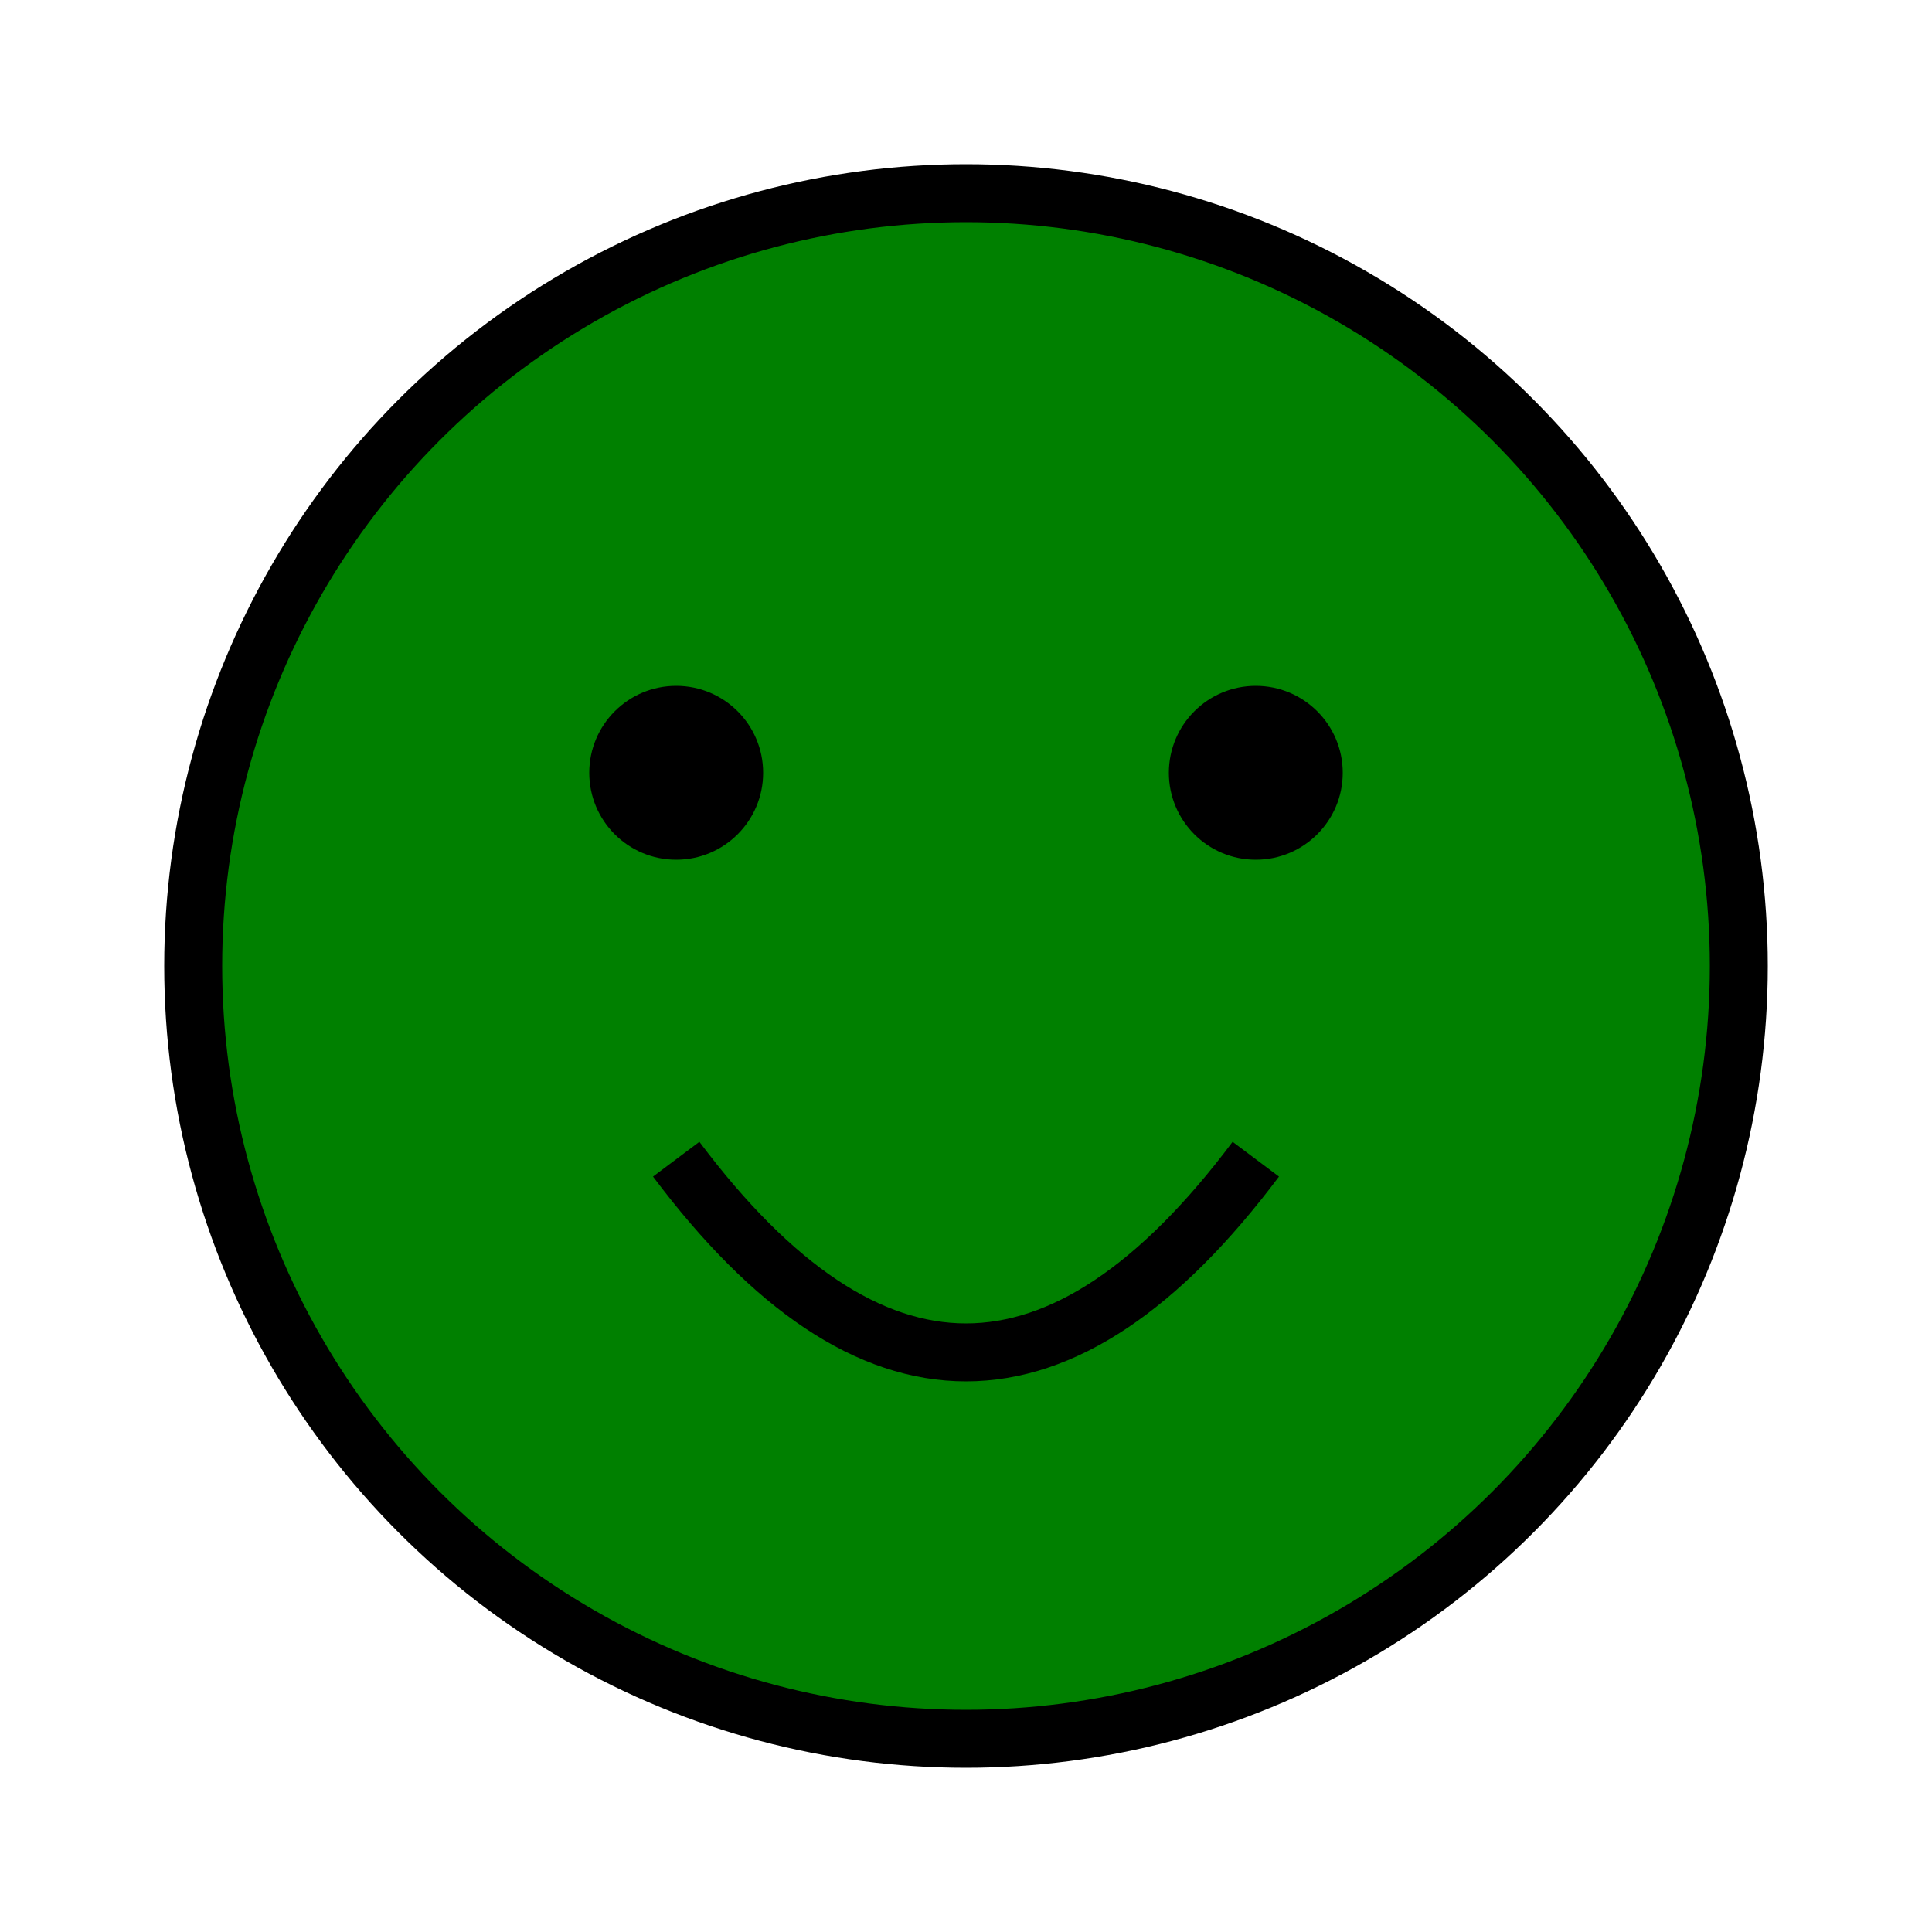 <svg xmlns="http://www.w3.org/2000/svg" viewBox="0 0 100 100" fill="none" stroke="green">
  <circle cx="50" cy="50" r="40" stroke="black" stroke-width="3" fill="green" />
  <circle cx="35" cy="40" r="5" fill="black" />
  <circle cx="65" cy="40" r="5" fill="black" />
  <path d="M 35 60 Q 50 80 65 60" stroke="black" stroke-width="3" fill="none" />
</svg>